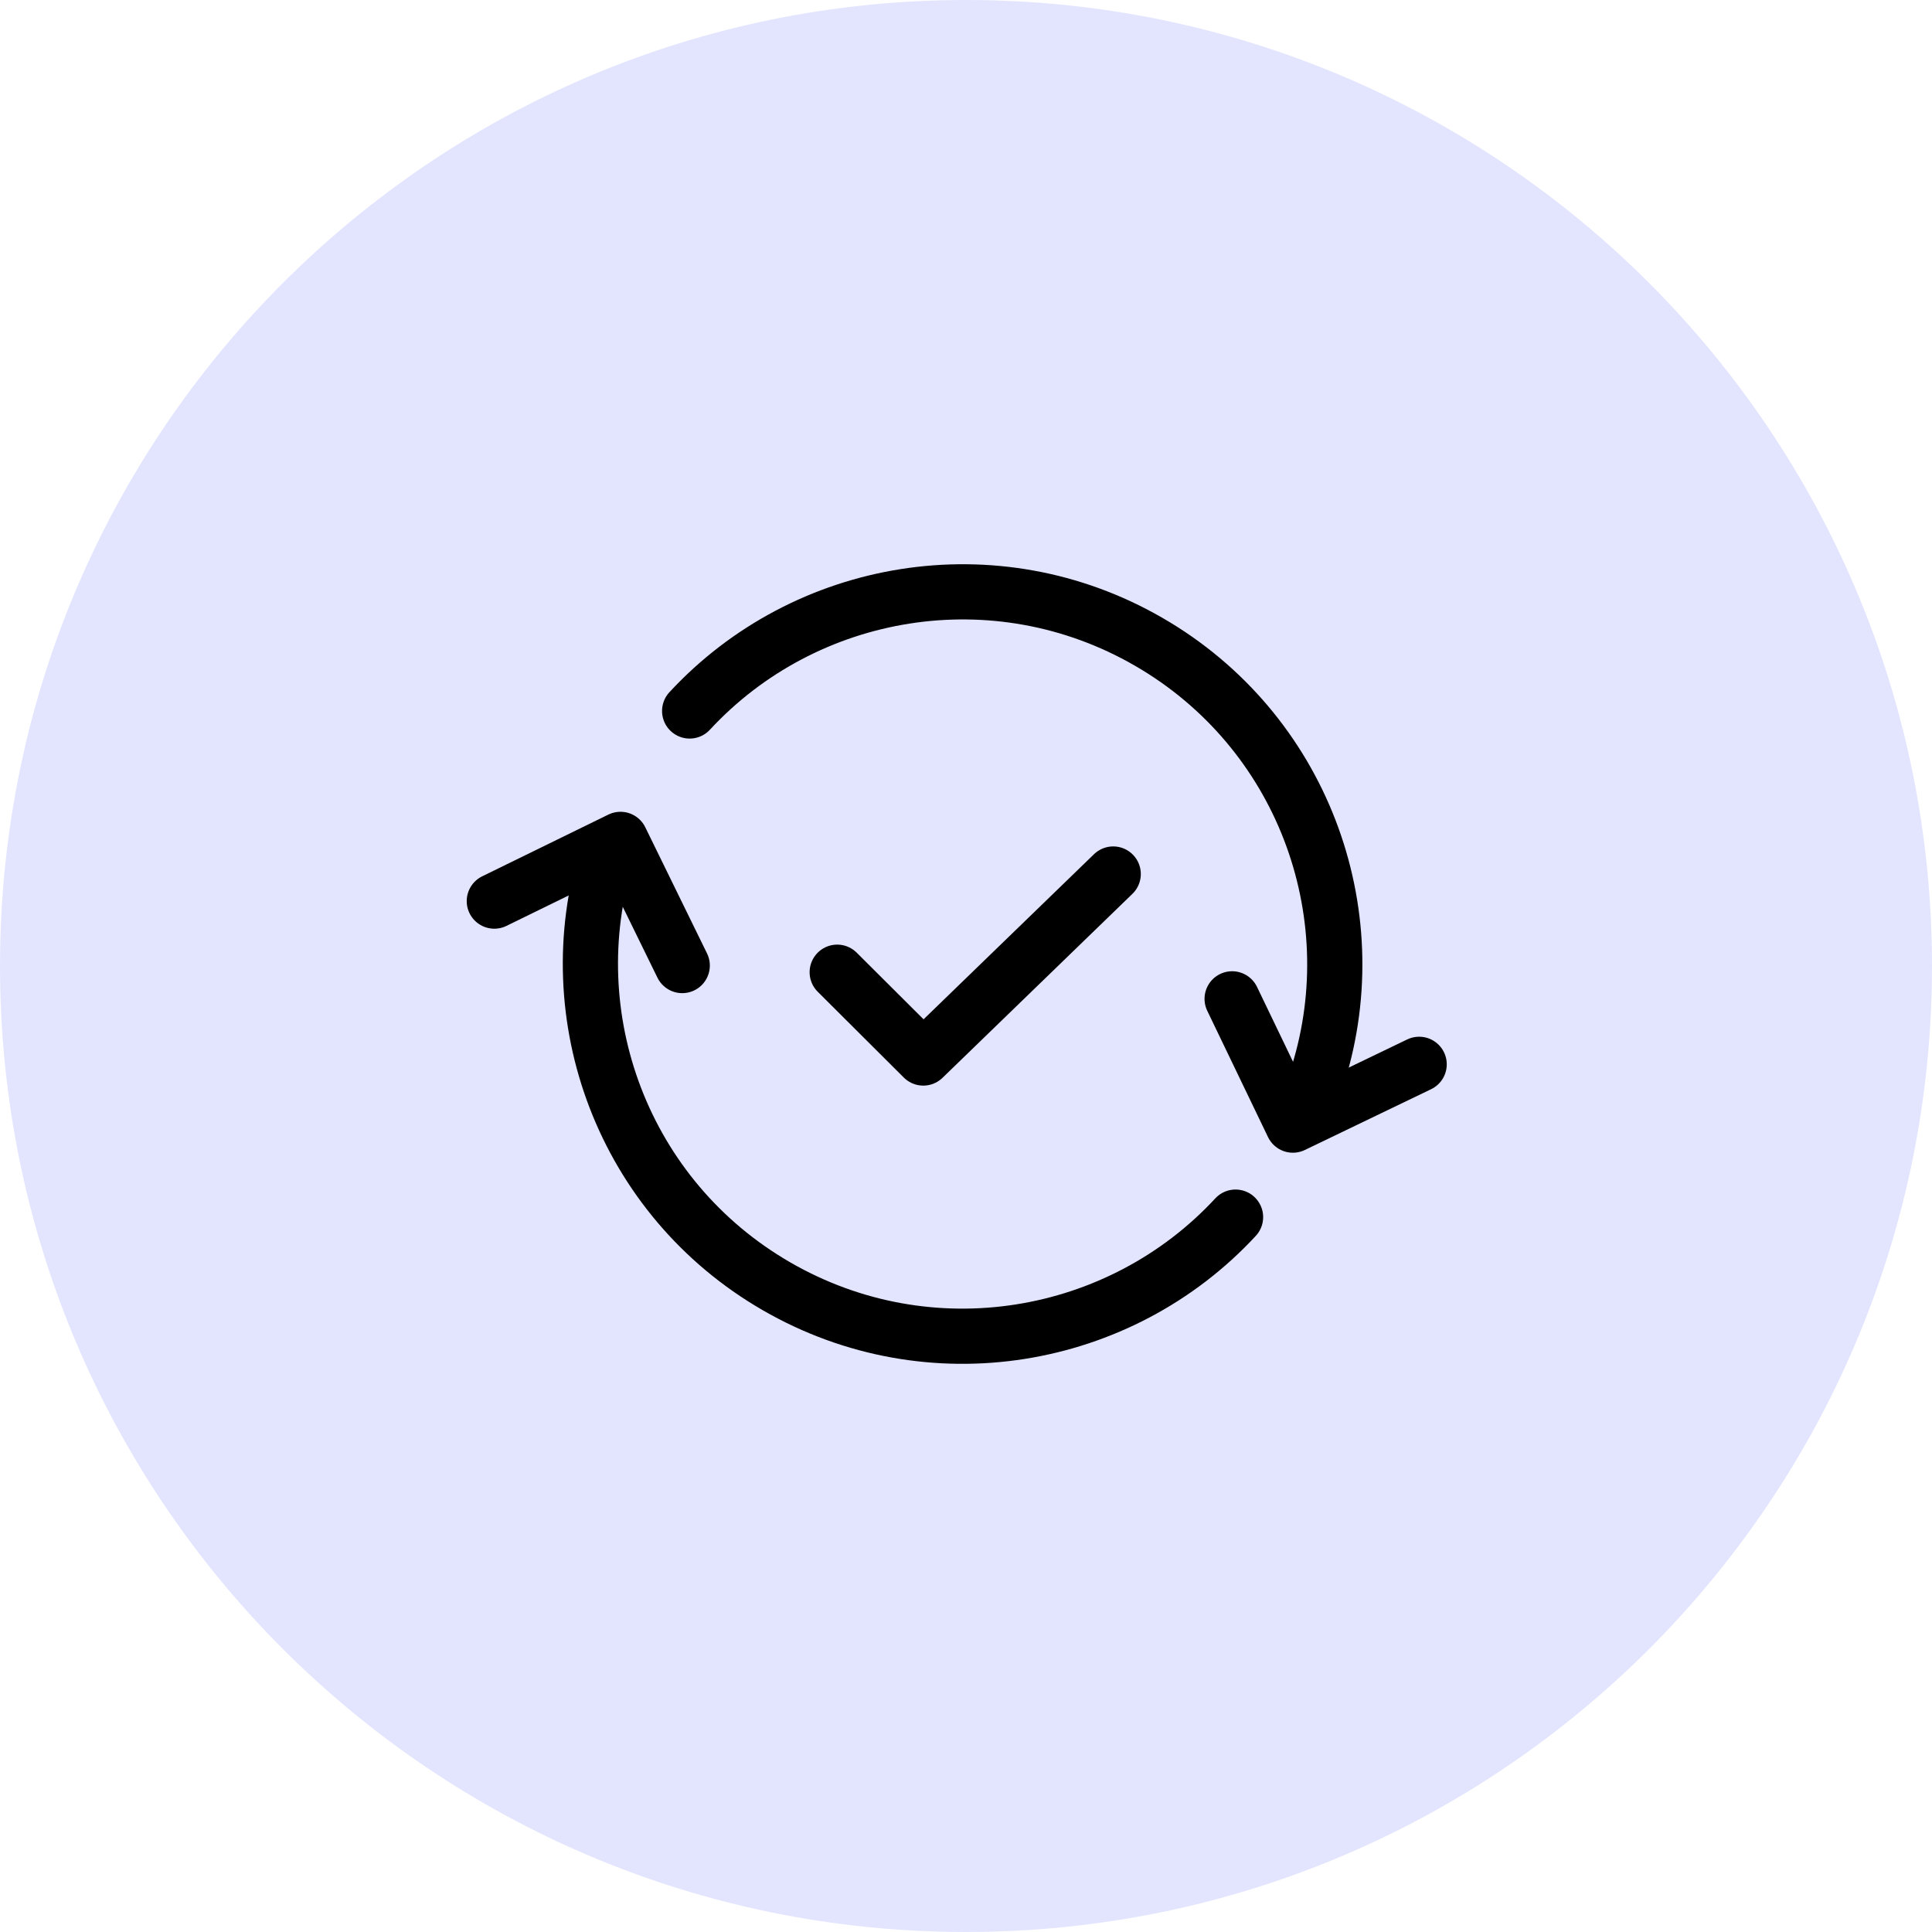 <svg width="56" height="56" viewBox="0 0 56 56" fill="none" xmlns="http://www.w3.org/2000/svg">
<g clip-path="url(#clip0_5644_300)">
<g clip-path="url(#clip1_5644_300)">
<path fill-rule="evenodd" clip-rule="evenodd" d="M28 0C43.464 0 56 12.536 56 28C56 43.464 43.464 56 28 56C12.536 56 0 43.464 0 28C0 12.536 12.536 0 28 0Z" fill="#E3E5FF"/>
<path d="M19.99 20.608C23.336 16.992 28.849 16.035 33.294 18.602C37.74 21.168 39.667 26.422 38.21 31.127M17.593 24.759C16.135 29.464 18.062 34.718 22.508 37.284C26.954 39.851 32.467 38.894 35.813 35.279" stroke="black" stroke-width="1.6" stroke-linecap="round" stroke-linejoin="round"/>
<path d="M14.328 26.119L17.985 24.33L19.775 27.987" stroke="black" stroke-width="1.6" stroke-linecap="round" stroke-linejoin="round"/>
<path d="M41.135 30.85L37.475 32.612L35.714 28.952" stroke="black" stroke-width="1.6" stroke-linecap="round" stroke-linejoin="round"/>
<path d="M24.267 28.18L26.762 30.667L32.267 25.334" stroke="black" stroke-width="1.6" stroke-linecap="round" stroke-linejoin="round"/>
</g>
</g>
<defs>
<clipPath id="clip0_5644_300">
<rect width="56" height="56" fill="white"/>
</clipPath>
<clipPath id="clip1_5644_300">
<rect width="56" height="56" fill="white"/>
</clipPath>
</defs>
</svg>
